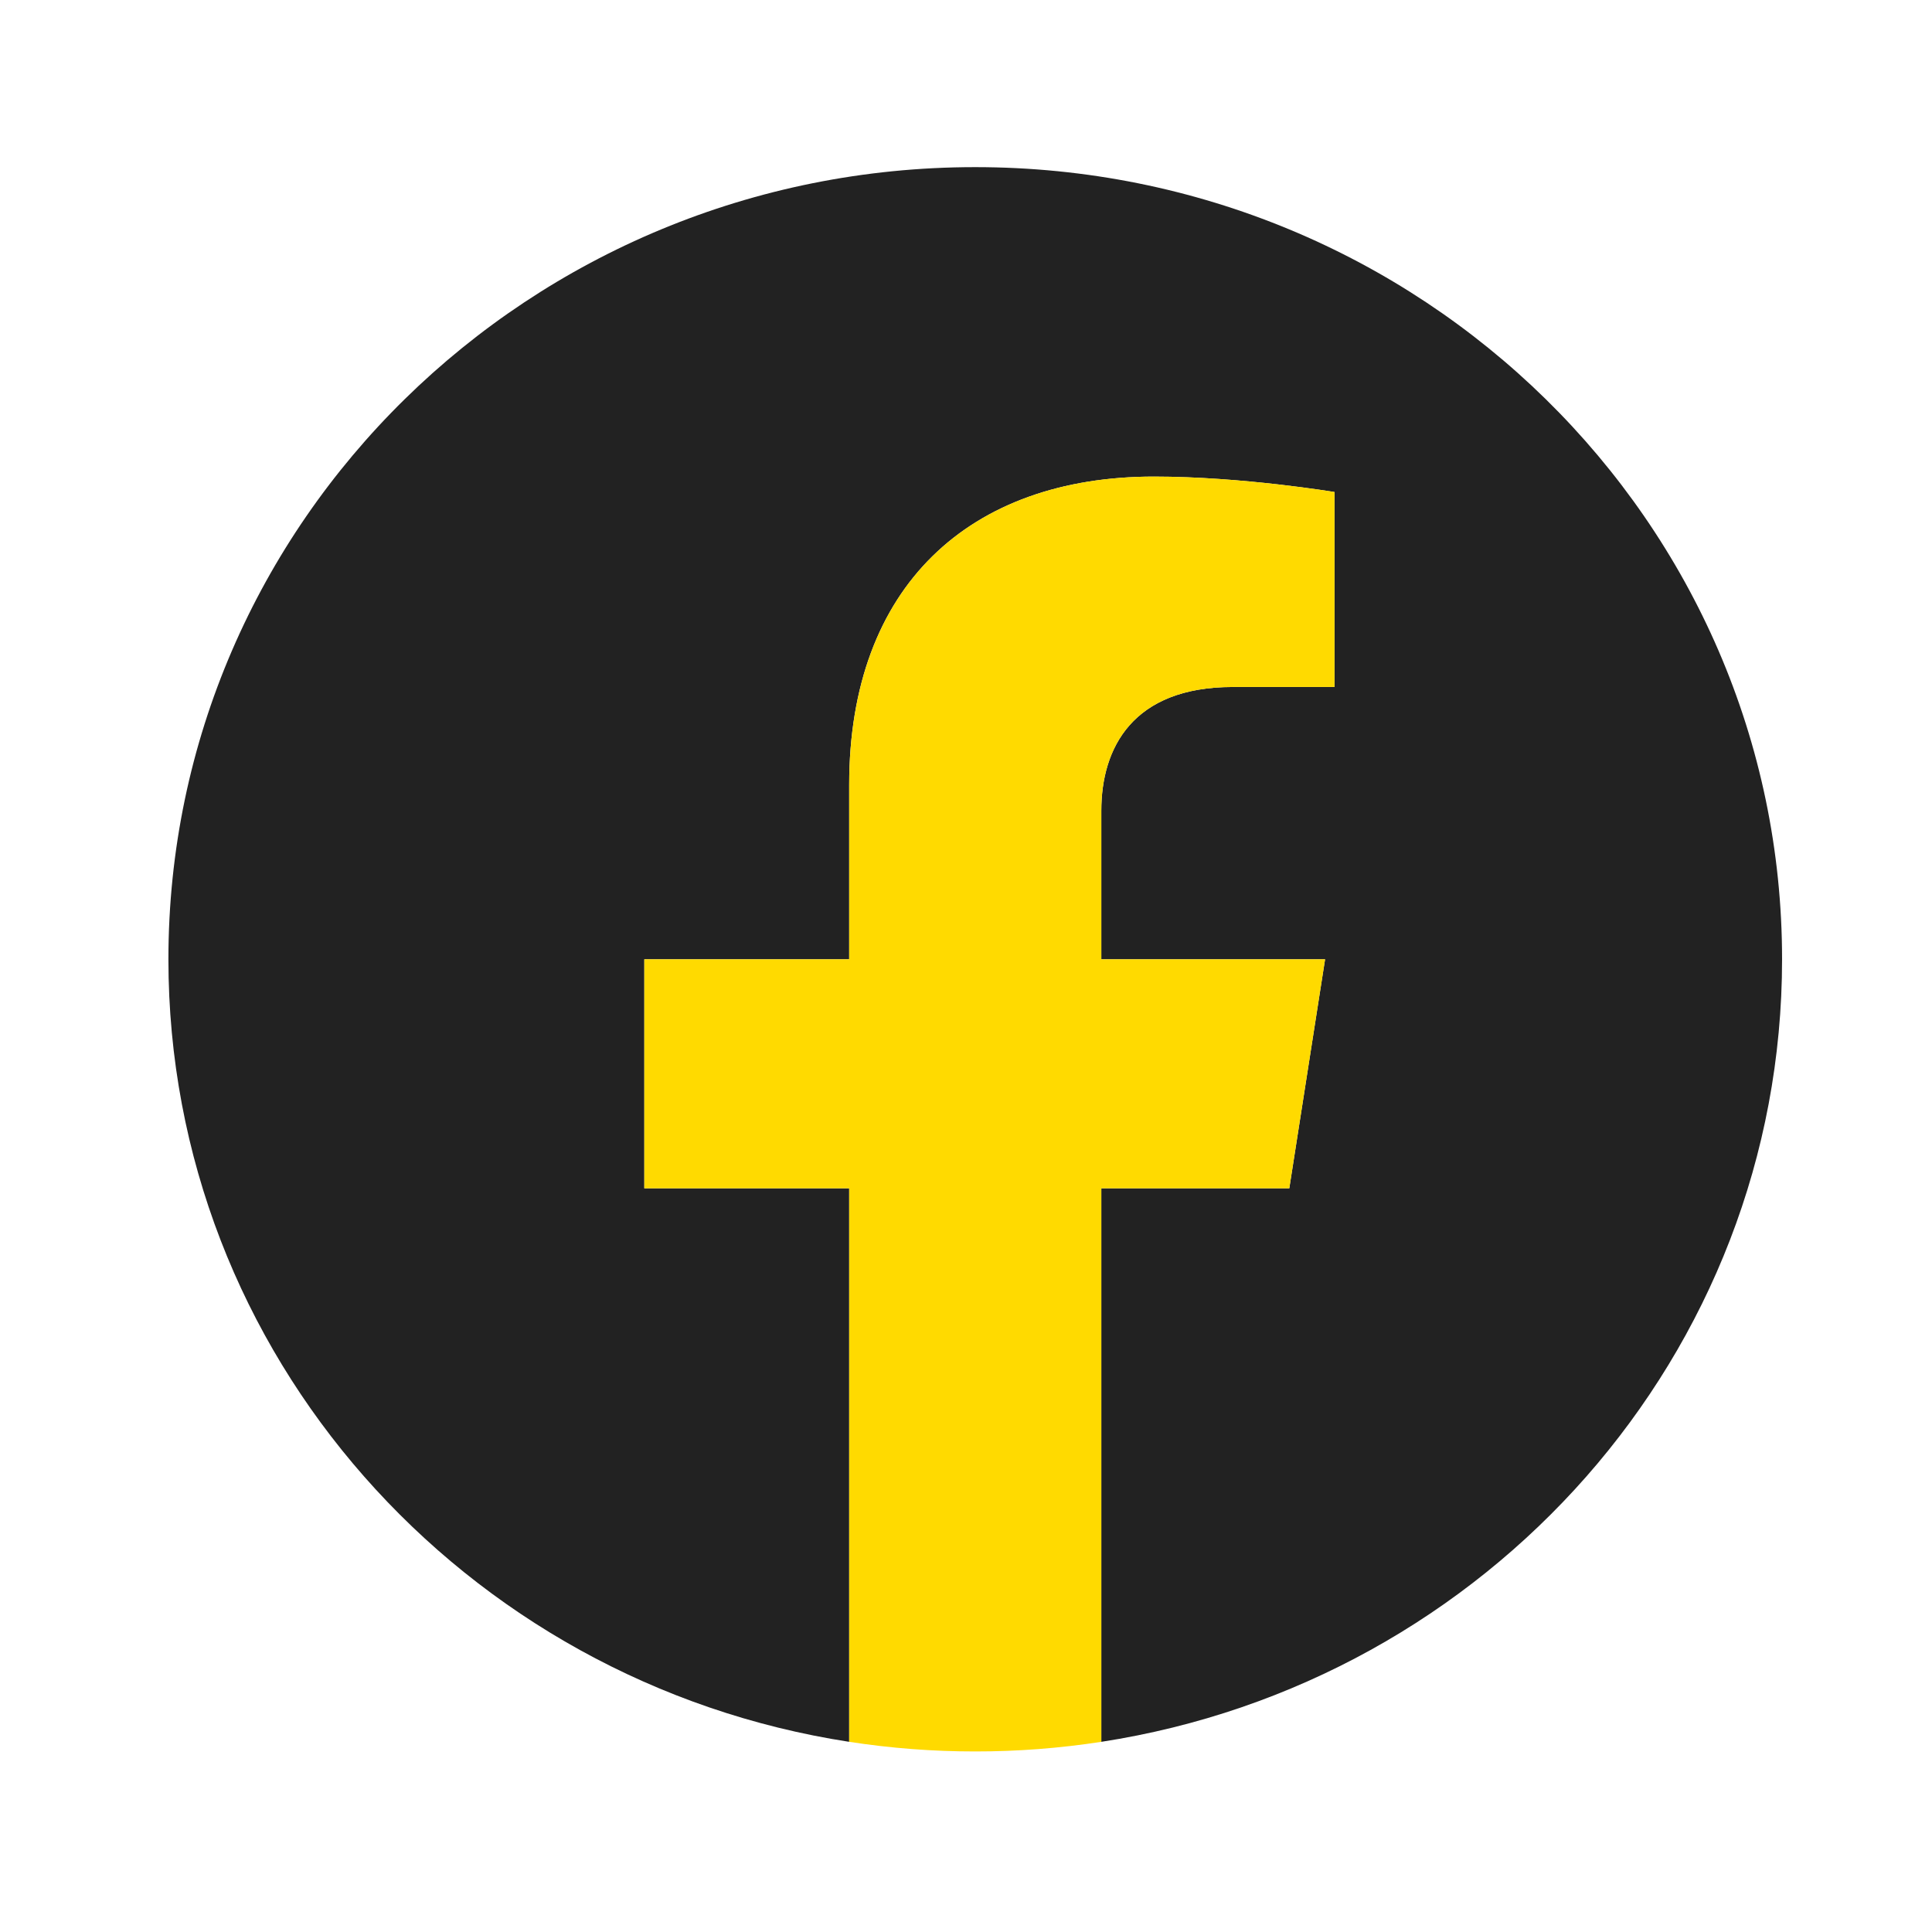 <svg width="53" height="53" viewBox="0 0 53 53" fill="none" xmlns="http://www.w3.org/2000/svg">
<path d="M48.887 26.316C48.887 14.315 38.977 4.585 26.753 4.585C14.53 4.585 4.62 14.315 4.62 26.316C4.62 37.163 12.714 46.153 23.295 47.783V32.598H17.675V26.316H23.295V21.529C23.295 16.082 26.599 13.074 31.655 13.074C34.077 13.074 36.61 13.498 36.61 13.498V18.846H33.819C31.069 18.846 30.212 20.521 30.212 22.24V26.316H36.35L35.369 32.598H30.212V47.783C40.793 46.153 48.887 37.163 48.887 26.316Z" fill="#222222"/>
<path d="M35.369 32.598L36.351 26.316H30.212V22.24C30.212 20.521 31.07 18.846 33.819 18.846H36.61V13.498C36.61 13.498 34.077 13.074 31.655 13.074C26.6 13.074 23.296 16.082 23.296 21.529V26.316H17.676V32.598H23.296V47.783C24.44 47.959 25.596 48.048 26.754 48.047C27.912 48.048 29.068 47.959 30.212 47.783V32.598H35.369Z" fill="#FFDA00"/>
</svg>
